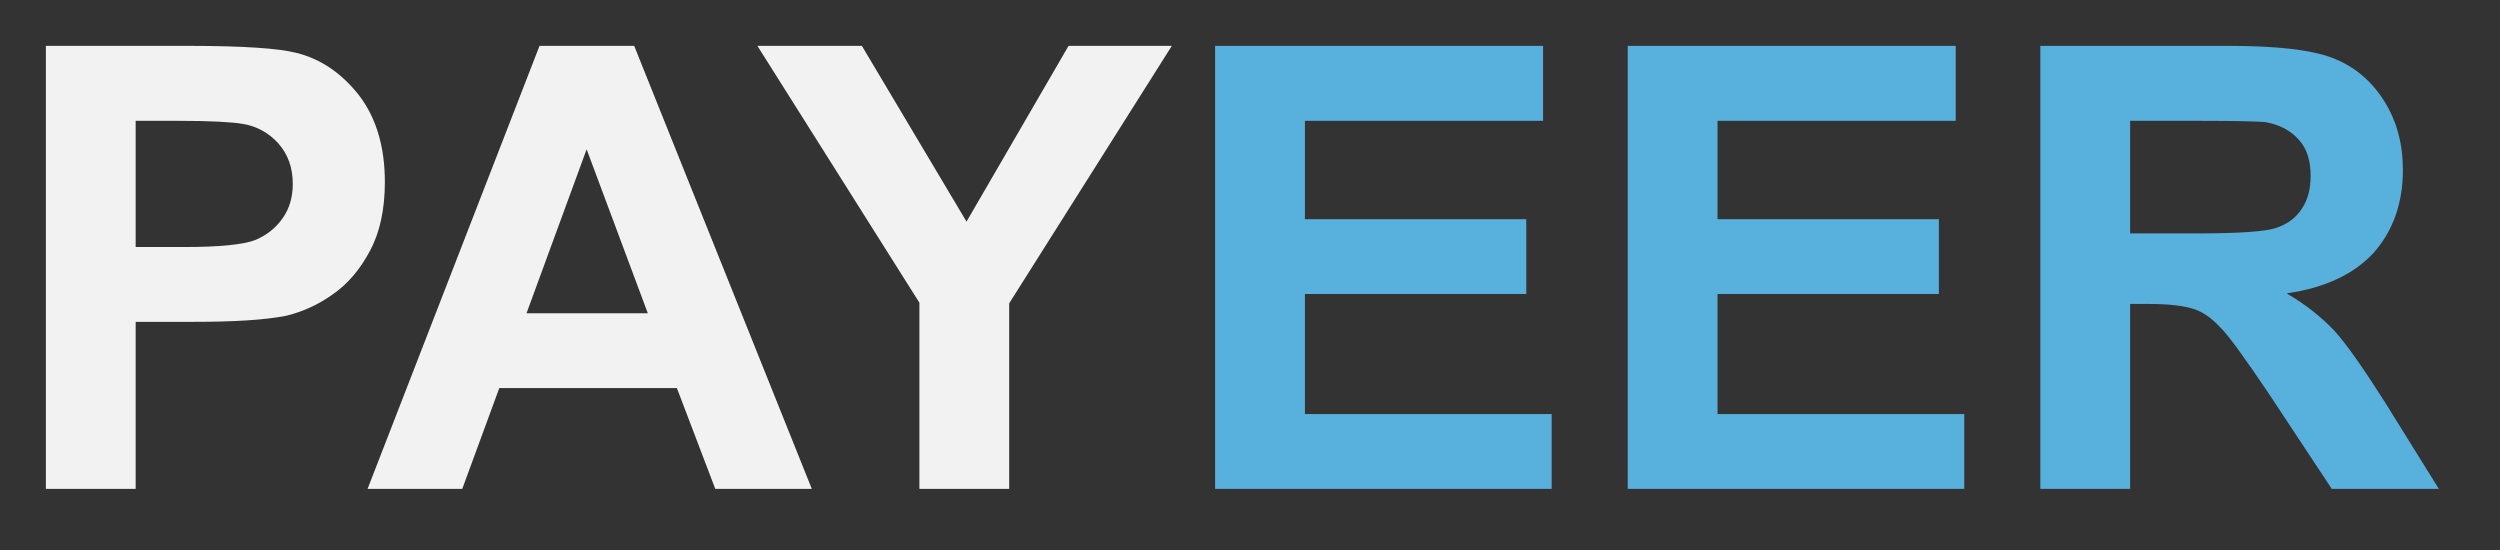 <svg width="109" height="24" viewBox="0 0 109 24" fill="none" xmlns="http://www.w3.org/2000/svg">
<rect x="0" y="0" width="109" height="24" fill="#333333" stroke="none"/>
<path d="M5.915 21.315V14.032H8.449C10.204 14.032 11.551 13.952 12.491 13.765C13.165 13.598 13.845 13.305 14.492 12.845C15.166 12.384 15.706 11.738 16.133 10.931C16.566 10.123 16.78 9.123 16.78 7.936C16.78 6.402 16.406 5.161 15.679 4.188C14.919 3.214 14.005 2.567 12.898 2.3C12.171 2.113 10.63 2 8.256 2H2V21.315H5.915ZM7.802 5.268C9.176 5.268 10.117 5.321 10.577 5.401C11.224 5.508 11.738 5.808 12.144 6.262C12.544 6.722 12.765 7.289 12.765 8.016C12.765 8.583 12.631 9.07 12.331 9.503C12.038 9.93 11.631 10.257 11.117 10.47C10.604 10.664 9.583 10.77 8.043 10.77H5.915V5.268H7.802Z" fill="#F2F2F2"/>
<path d="M27.651 2H23.523L16.026 21.315H20.155L21.769 16.92H29.512L31.186 21.315H35.395L27.651 2ZM22.956 13.658L25.577 6.509L28.245 13.658H22.956Z" fill="#F2F2F2"/>
<path d="M44.001 21.315V13.225L51.091 2H46.589L42.14 9.663L37.578 2H33.023L40.086 13.198V21.315H44.001Z" fill="#F2F2F2"/>
<path d="M67.652 21.315V18.053H56.894V12.818H66.545V9.557H56.894V5.268H67.279V2H52.979V21.315H67.652Z" fill="#58B1DC"/>
<path d="M85.642 21.315V18.053H74.884V12.818H84.535V9.557H74.884V5.268H85.269V2H70.969V21.315H85.642Z" fill="#58B1DC"/>
<path d="M92.874 21.315V13.252H93.655C94.568 13.252 95.215 13.332 95.622 13.465C96.056 13.598 96.429 13.872 96.809 14.279C97.189 14.652 97.863 15.599 98.883 17.106L101.665 21.315H106.333L103.986 17.54C103.039 16.053 102.312 15.005 101.771 14.412C101.204 13.818 100.531 13.278 99.697 12.791C101.365 12.551 102.638 11.958 103.499 11.011C104.332 10.07 104.766 8.856 104.766 7.422C104.766 6.262 104.499 5.268 103.932 4.374C103.365 3.487 102.605 2.867 101.665 2.514C100.744 2.167 99.237 2 97.163 2H88.959V21.315H92.874ZM92.874 5.268H95.922C97.483 5.268 98.457 5.295 98.75 5.321C99.397 5.428 99.884 5.702 100.237 6.102C100.584 6.482 100.744 7.022 100.744 7.669C100.744 8.263 100.611 8.743 100.344 9.123C100.097 9.503 99.724 9.77 99.264 9.93C98.803 10.097 97.616 10.177 95.755 10.177H92.874V5.268Z" fill="#58B1DC"/>
</svg>
